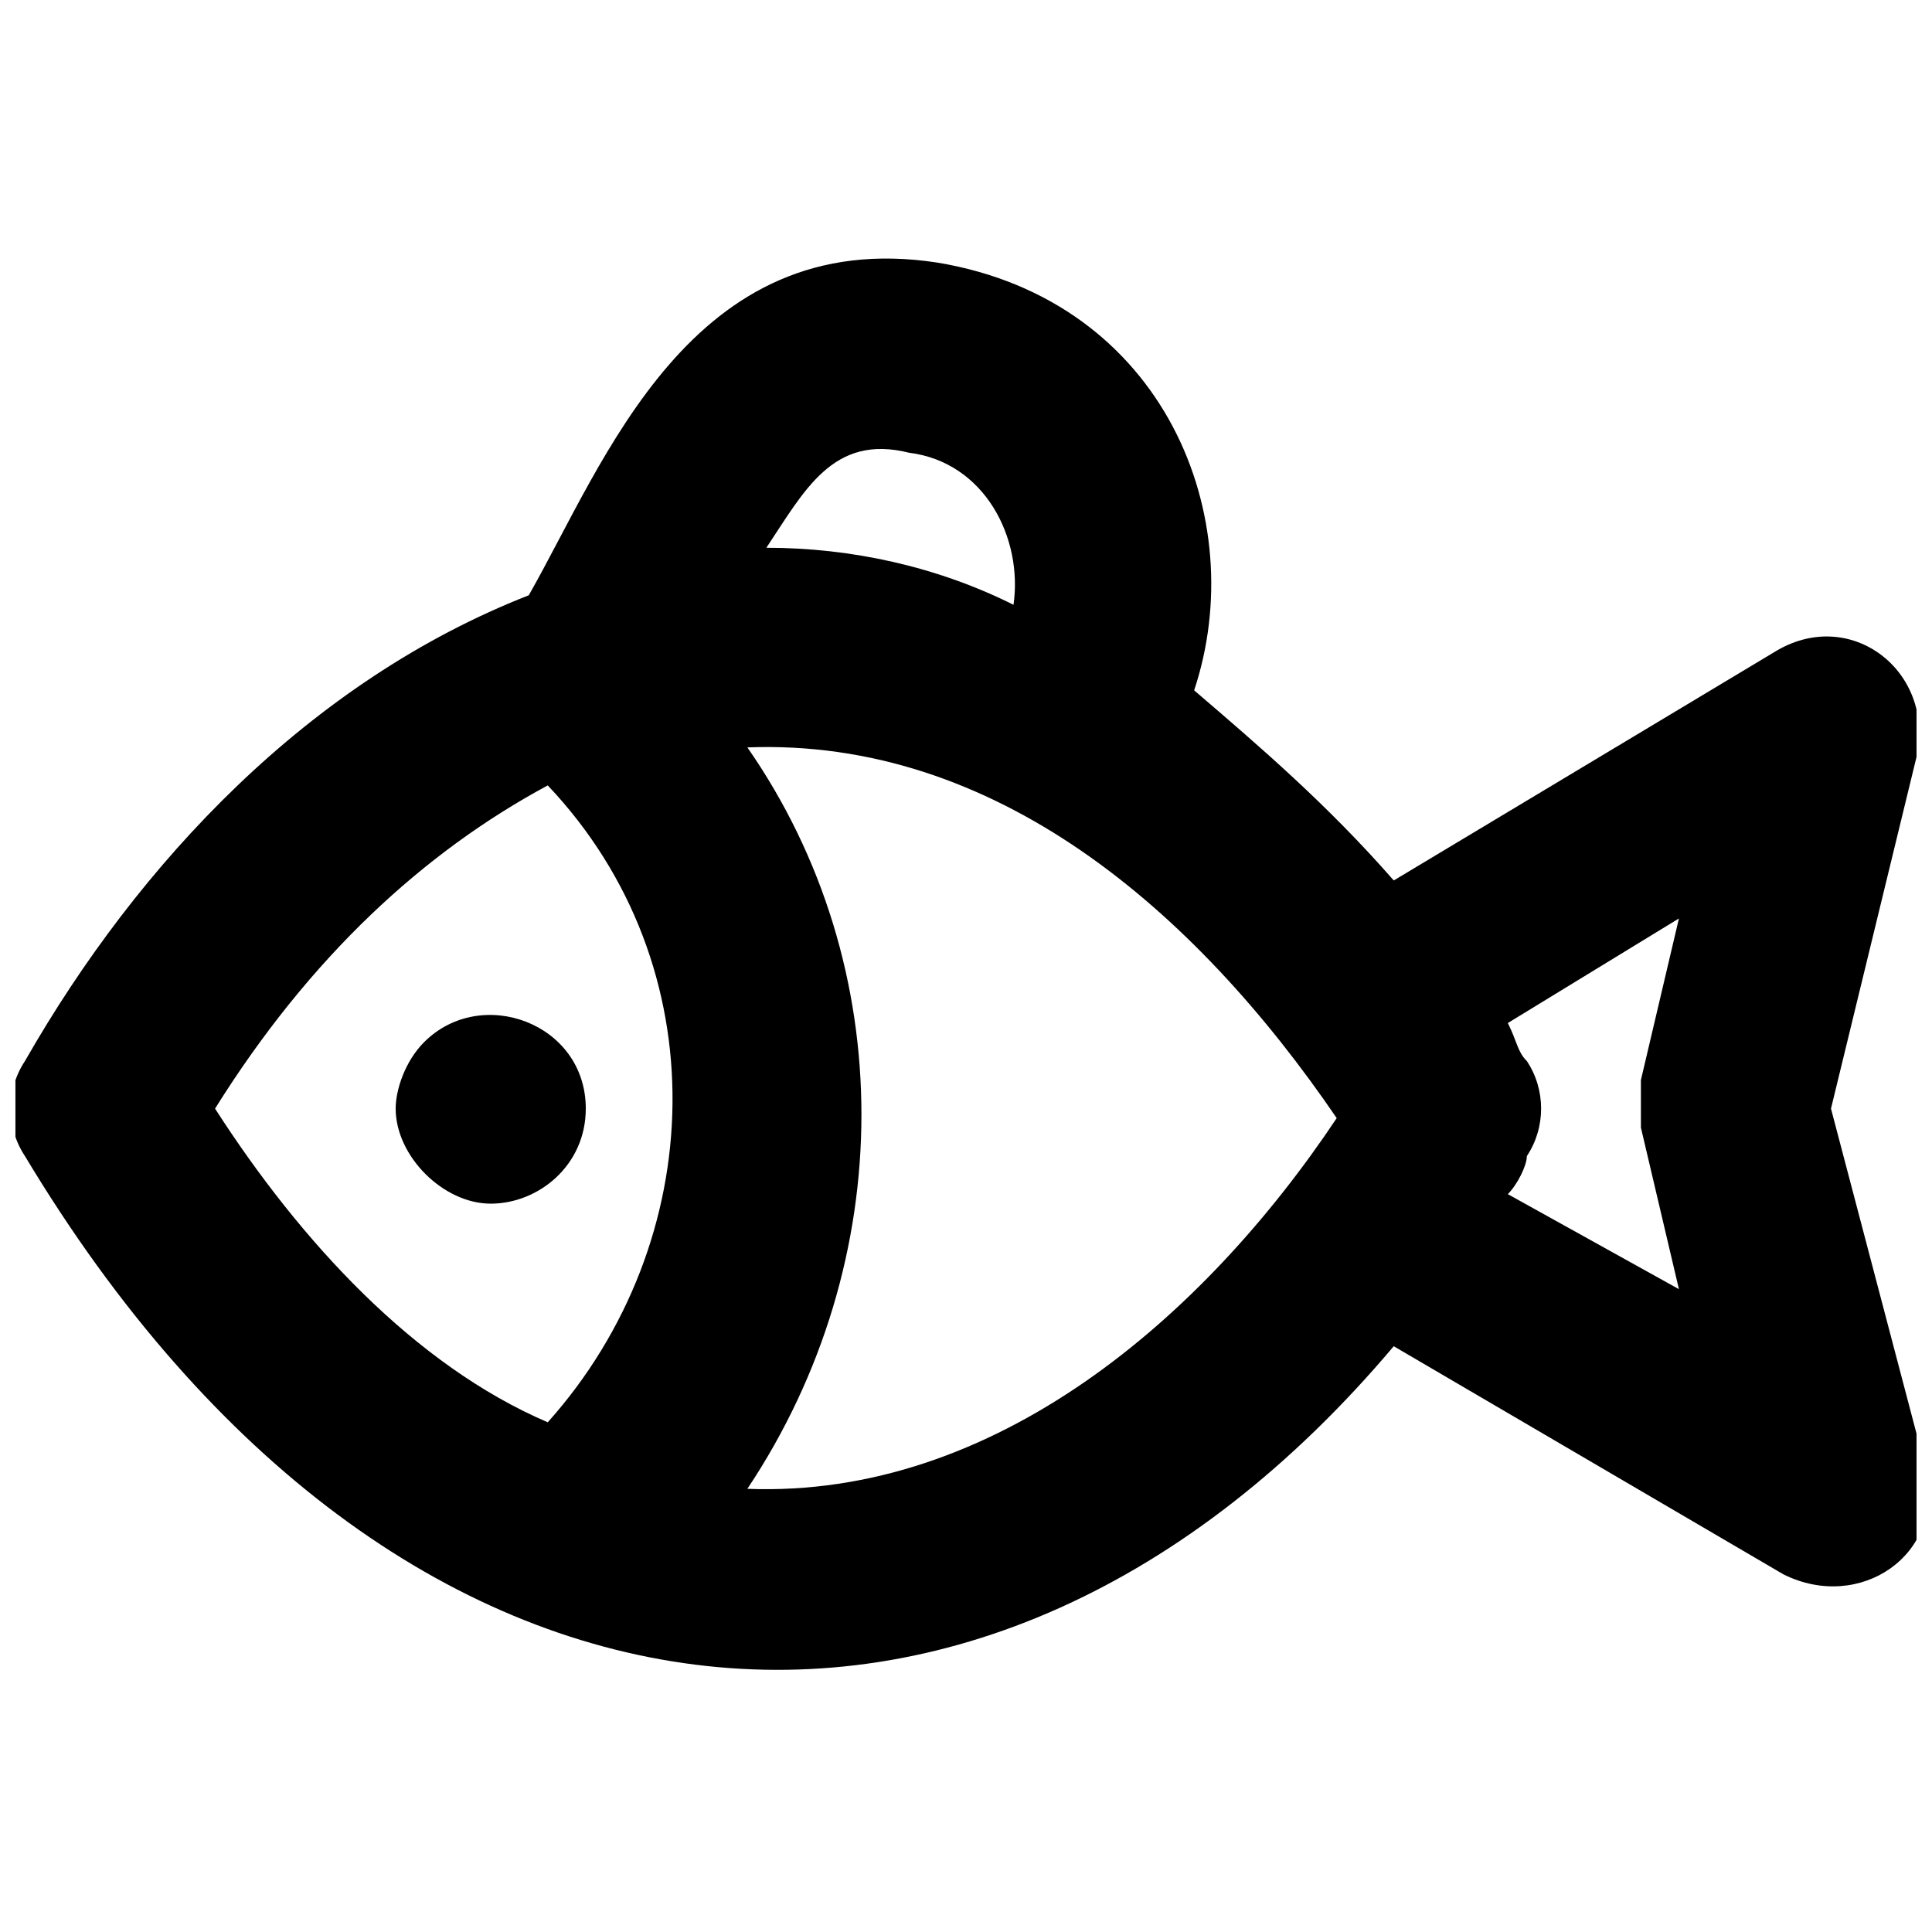 <?xml version="1.0" encoding="UTF-8"?>
<!-- Uploaded to: SVG Repo, www.svgrepo.com, Generator: SVG Repo Mixer Tools -->
<svg width="800px" height="800px" version="1.1" viewBox="144 144 512 512" xmlns="http://www.w3.org/2000/svg">
 <defs>
  <clipPath id="a">
   <path d="m148.09 212h503.81v375h-503.81z"/>
  </clipPath>
 </defs>
 <g clip-path="url(#a)">
  <path d="m629.23 437.79 22.672-93.207c5.039-22.672-17.633-40.305-37.785-27.711l-100.76 60.457c-17.633-20.152-35.266-35.266-52.898-50.383 15.113-45.34-7.559-103.28-68.016-113.35-65.496-10.078-88.168 52.898-108.32 88.164-57.938 22.672-103.28 70.535-133.51 123.43-5.039 7.559-5.039 17.633 0 25.191 98.242 163.74 254.42 178.85 362.74 50.383l103.28 60.457c20.152 10.078 42.824-5.039 37.785-27.711zm-244.35-173.82c20.152 2.519 30.23 22.672 27.711 40.305-20.152-10.074-42.824-15.113-65.496-15.113 10.078-15.113 17.633-30.227 37.785-25.191zm-183.89 173.82c25.191-40.305 55.418-68.016 88.168-85.648 45.344 47.863 42.824 120.91 0 168.78-35.266-15.117-65.496-47.863-88.168-83.129zm141.07 100.76c40.305-60.457 40.305-138.55 0-196.48 65.496-2.519 118.39 42.824 156.18 98.242-35.262 52.898-90.684 100.76-156.18 98.242zm201.53-78.09c2.519-2.519 5.039-7.559 5.039-10.078 5.039-7.559 5.039-17.633 0-25.191-2.519-2.519-2.519-5.039-5.039-10.078l45.344-27.711-10.078 42.824v12.594l10.078 42.824z"/>
 </g>
 <path d="m299.24 437.79c0-22.672-27.711-32.746-42.824-17.633-5.039 5.035-7.559 12.594-7.559 17.633 0 12.594 12.594 25.191 25.191 25.191 12.594 0 25.191-10.078 25.191-25.191z"/>
</svg>